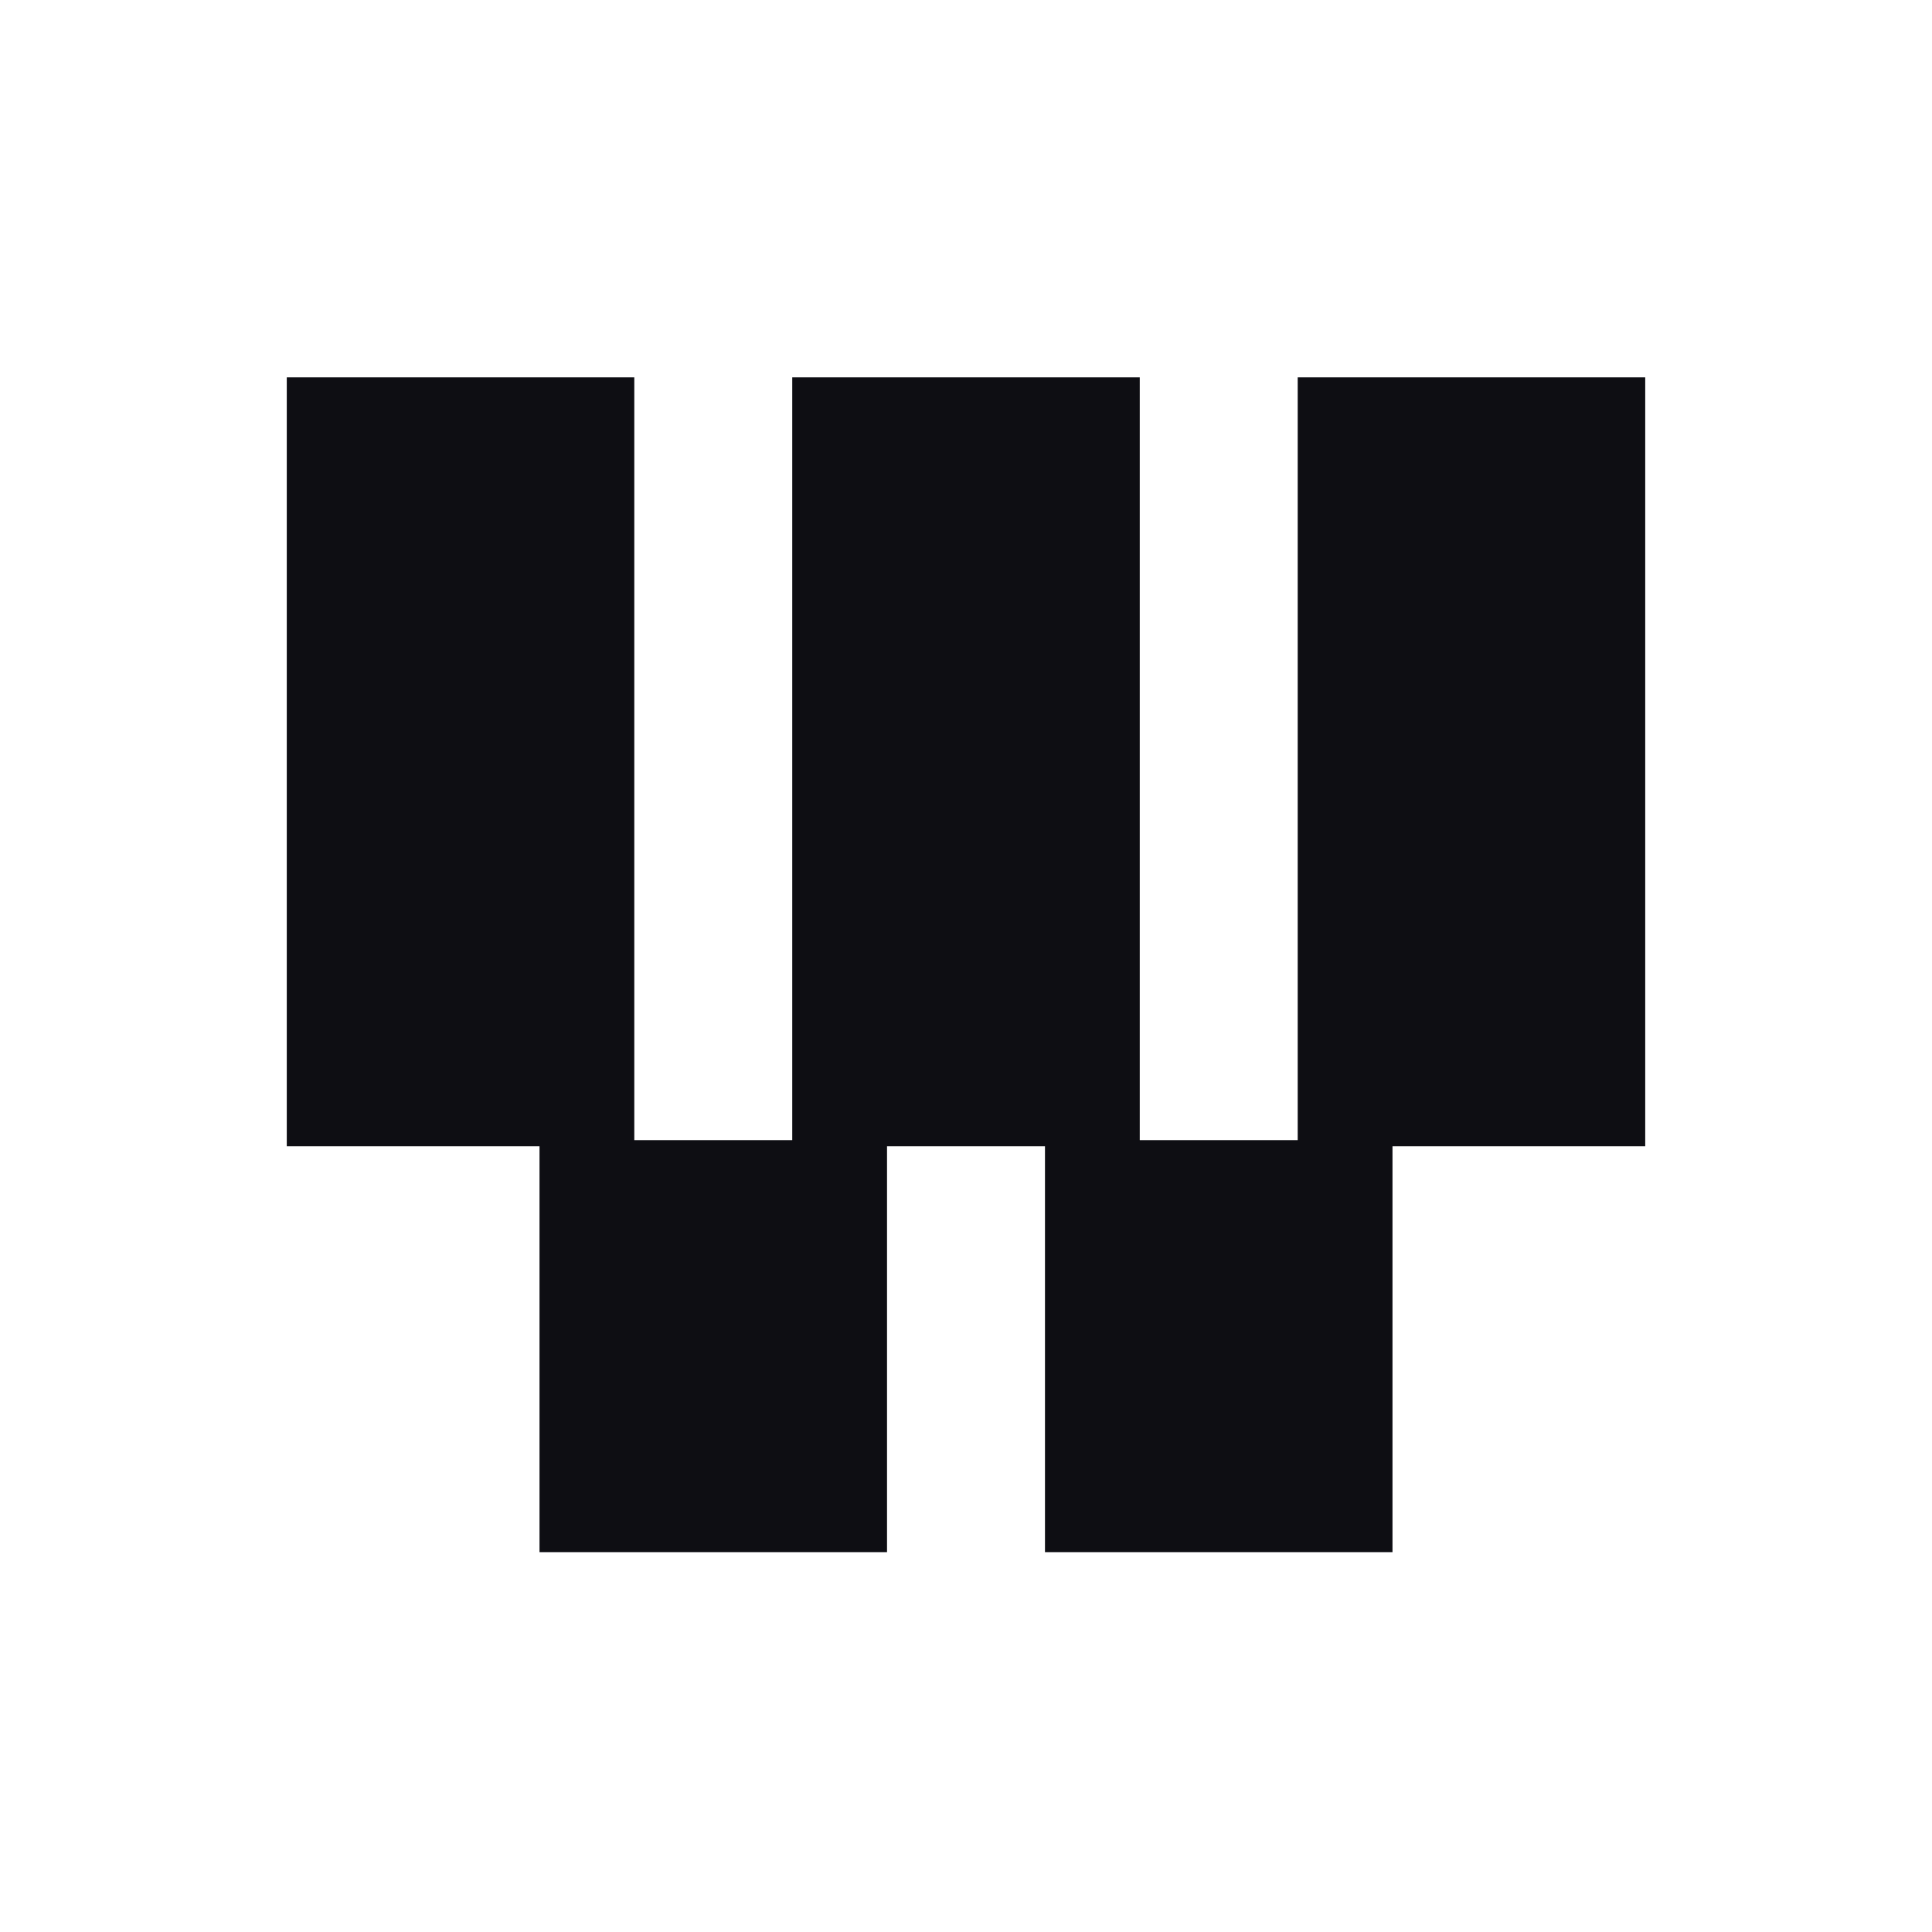 <?xml version="1.0" encoding="utf-8"?>
<svg xmlns="http://www.w3.org/2000/svg" fill="none" height="256" viewBox="0 0 256 256" width="256">
<rect fill="white" height="256" width="256"/>
<path d="M38 50H84.047V151.071H104.977V50H151.023V151.071H171.953V50H218V151.885H184.512V205.667H138.465V151.885H117.535V205.667H71.488V151.885H38V50Z" fill="#0E0E13"/>
</svg>